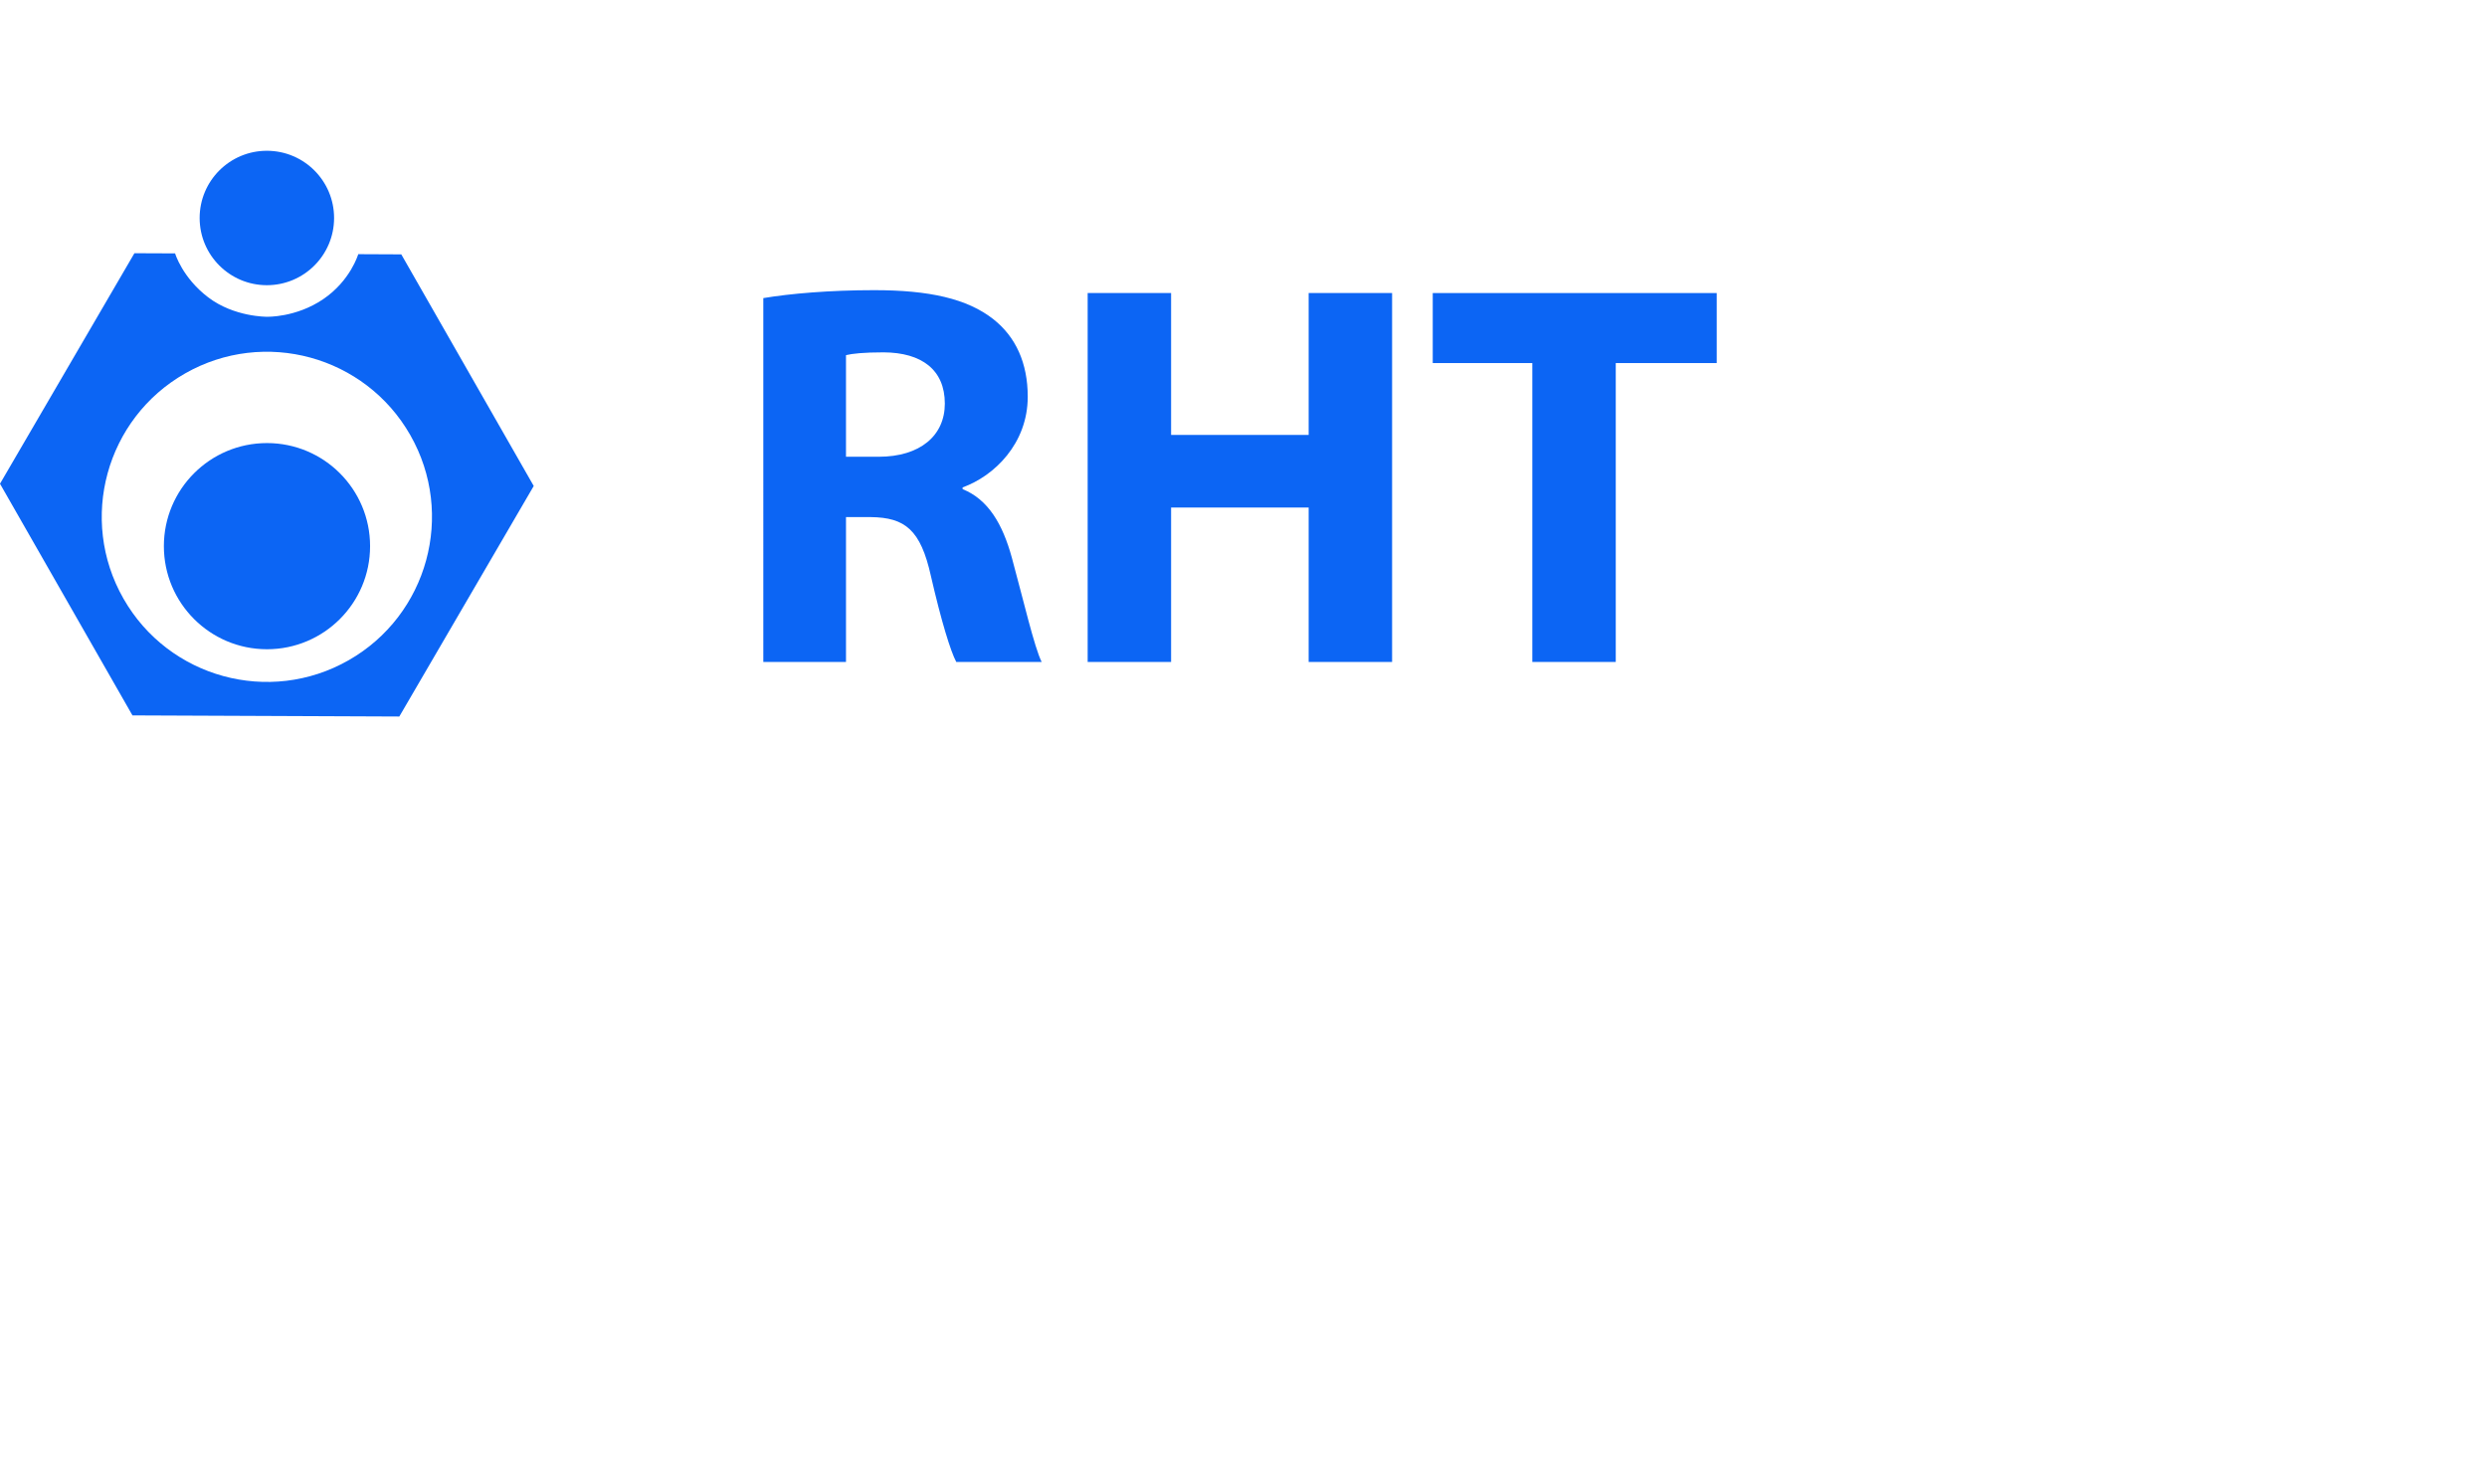 <?xml version="1.0" encoding="UTF-8"?><svg id="LogoNeu" xmlns="http://www.w3.org/2000/svg" viewBox="0 0 886.45 528.94"><defs><style>.cls-1{fill:none;}.cls-2{fill:#0c65f4;}</style></defs><path class="cls-2" d="M143.03,90.68l-15.34-.07s-2.74,9.43-12.49,16.04c-9.74,6.62-20.08,6.27-20.08,6.27,0,0-11.64,.13-20.91-6.92-9.27-7.05-11.8-15.67-11.8-15.67l-14.5-.06L0,172.45l47.21,82.58,95.12,.4,47.91-82.18-47.21-82.58Zm-18.76,144.69c-28.23,16.1-64.17,6.26-80.27-21.97-16.1-28.23-6.26-64.17,21.97-80.27,28.23-16.1,64.17-6.26,80.27,21.97,16.1,28.23,6.26,64.17-21.97,80.27Z"/><line class="cls-1" x1="95.12" y1="275.24" x2="95.12" y2="38.09"/><circle class="cls-2" cx="95.12" cy="77.71" r="23.96"/><circle class="cls-2" cx="95.16" cy="194.7" r="36.75"/><g><path class="cls-2" d="M272.07,106.27c9.55-1.61,23.7-2.83,39.52-2.83,19.51,0,33.17,2.98,42.56,10.42,7.85,6.23,12.17,15.48,12.17,27.57,0,16.66-11.91,28.27-23.22,32.32v.62c9.12,3.68,14.26,12.41,17.57,24.49,4.06,14.88,8.04,32.03,10.61,37.12h-30.44c-2.02-3.81-5.3-14.38-9.04-30.66-3.66-16.44-9.18-20.83-21.42-20.98h-8.84v51.64h-29.47V106.27Zm29.47,56.56h11.65c14.75,0,23.58-7.52,23.58-18.95,0-12.04-8.25-18.2-21.84-18.27-7.12,0-11.29,.47-13.39,1v36.23Z"/><path class="cls-2" d="M417.42,104.47v50.58h49.03v-50.58h29.74V235.98h-29.74v-55.04h-49.03v55.04h-29.74V104.47h29.74Z"/><path class="cls-2" d="M546.17,129.43h-35.49v-24.96h101.22v24.96h-35.99v106.55h-29.74v-106.55Z"/></g></svg>